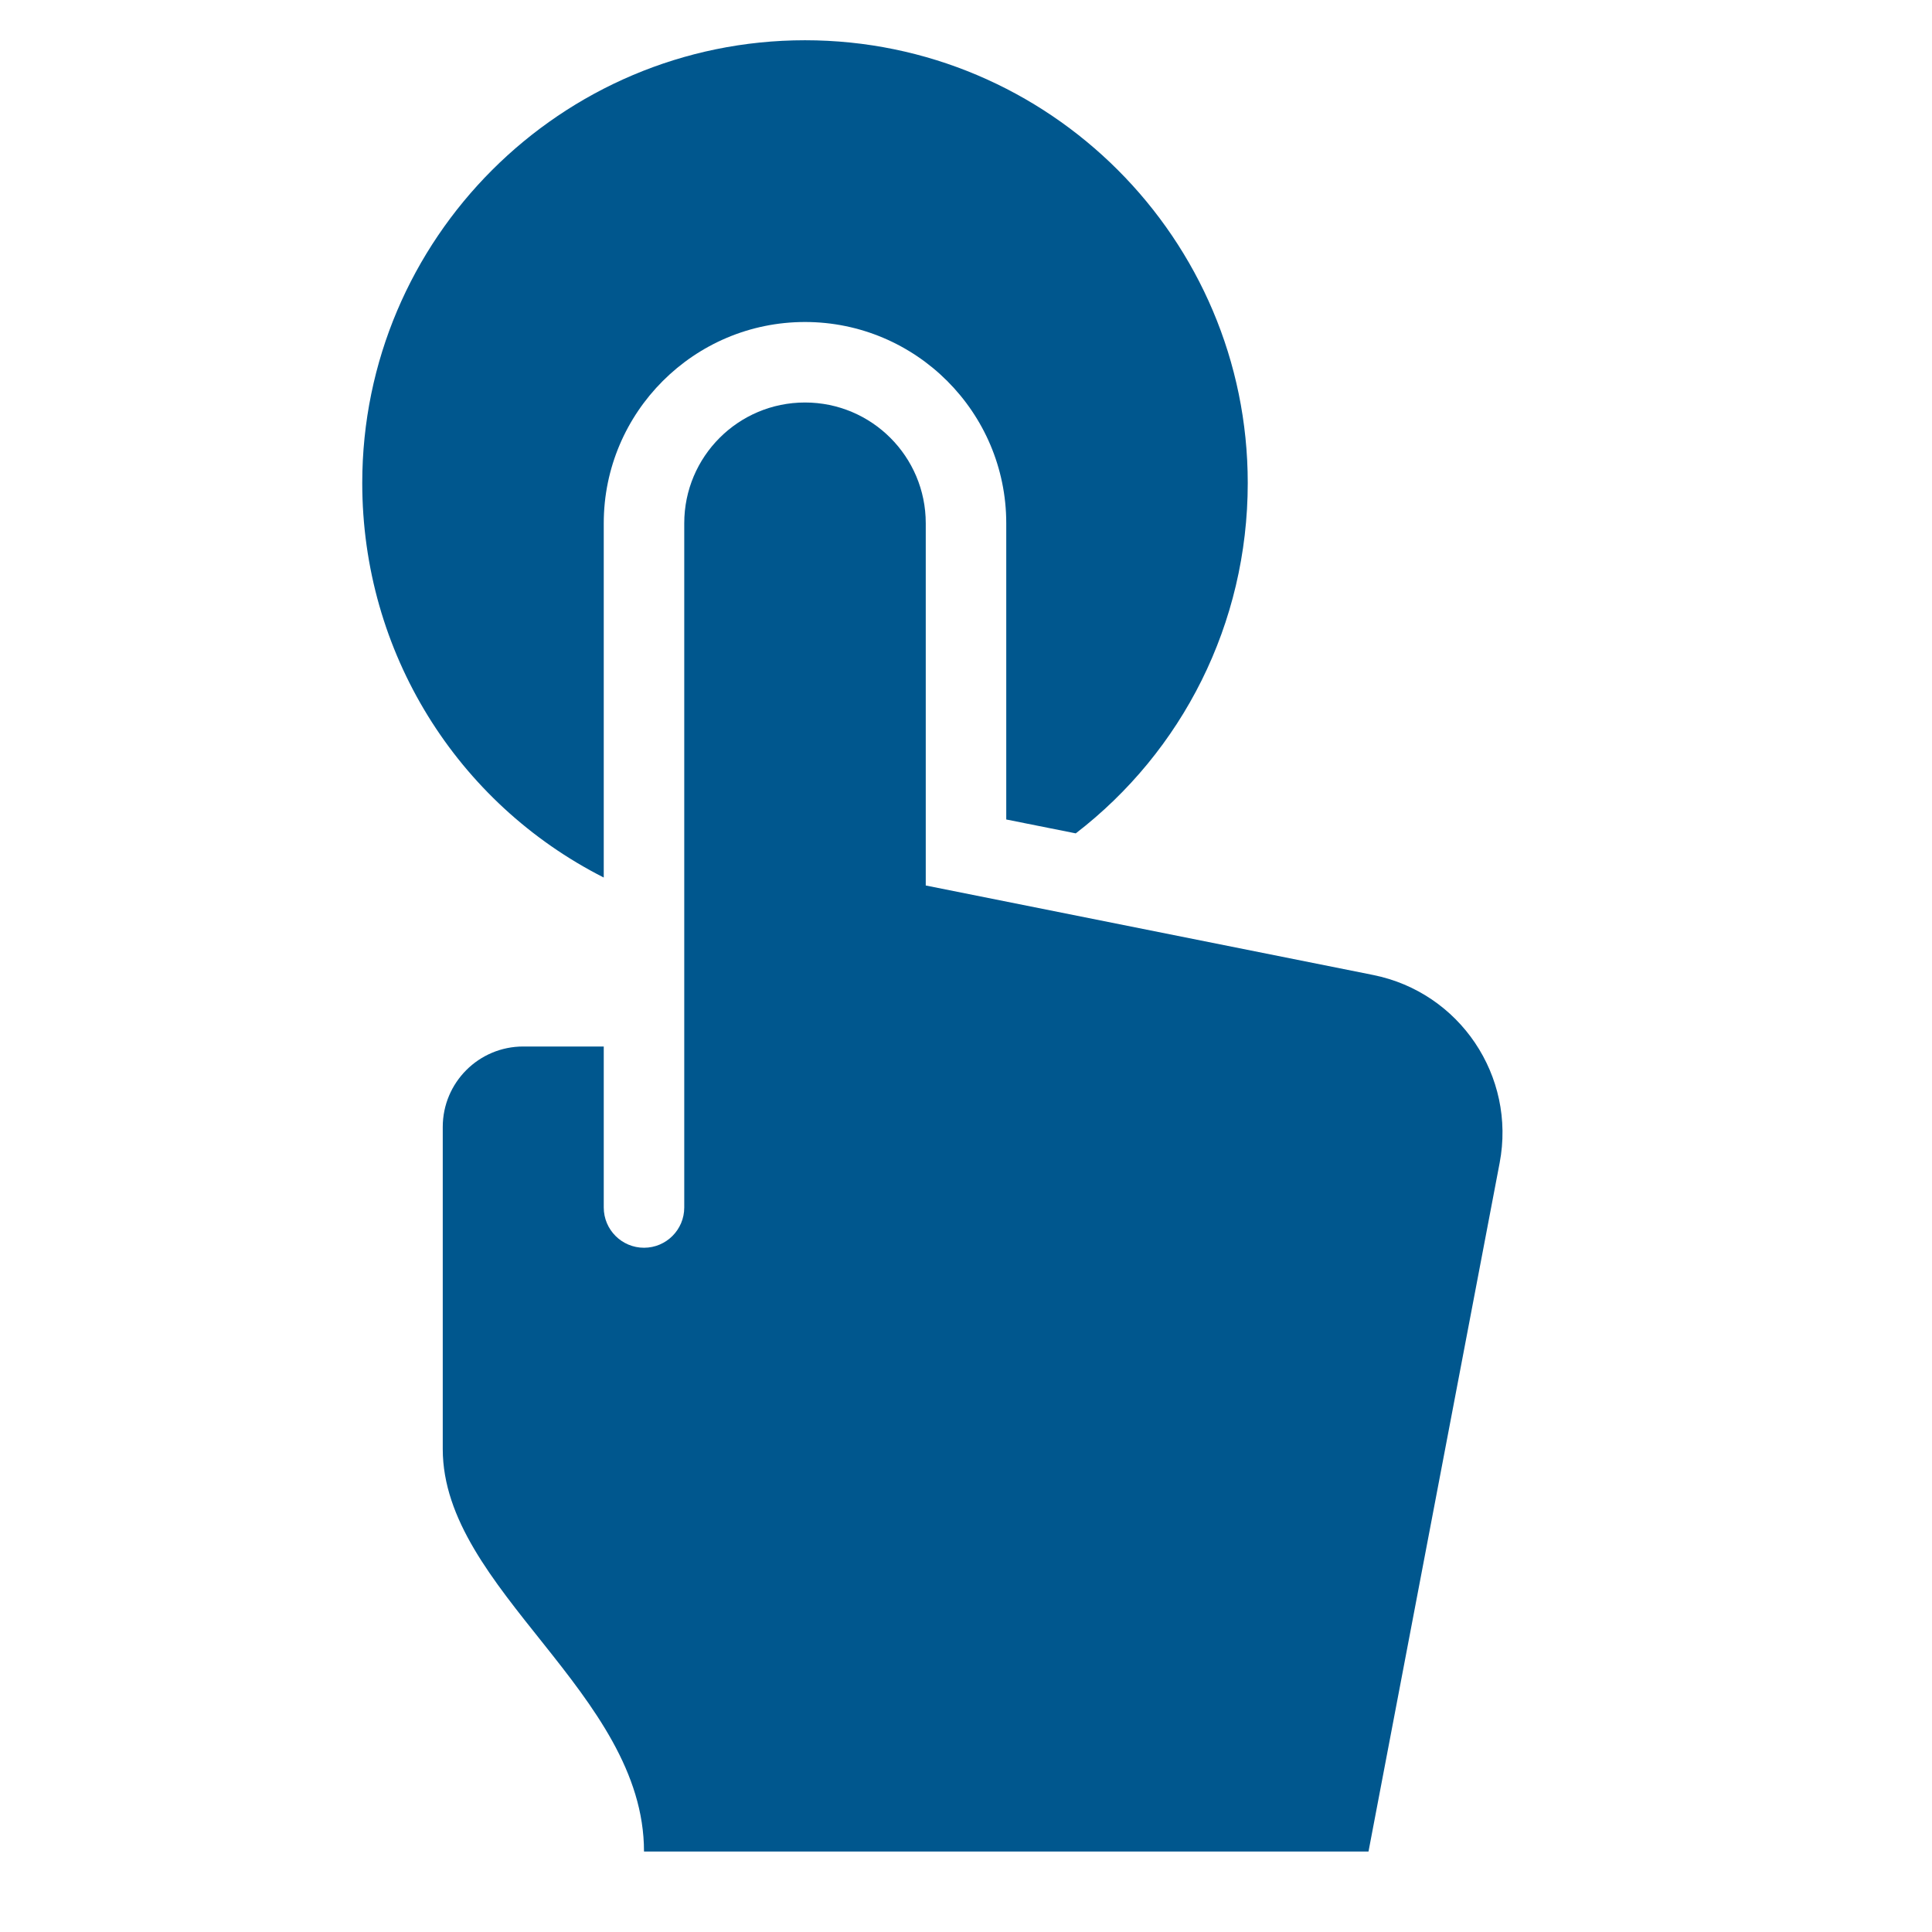 <svg xmlns="http://www.w3.org/2000/svg" xmlns:xlink="http://www.w3.org/1999/xlink" x="0px" y="0px" width="48px" height="48px" viewBox="0 0 48 48"><g >
<path fill="#00578e" d="M34.114,24.223L23,22v-9c0-1.657-1.343-3-3-3s-3,1.343-3,3v17c0,0.552-0.448,1-1,1
	s-1-0.448-1-1v-4h-2c-1.105,0-2,0.895-2,2v8c0,3.5,5,6.062,5,10h18l3.258-17.107
	C37.669,26.737,36.266,24.653,34.114,24.223z"/>
<path data-color="color-2" fill="#00578e" d="M15,21.802V13c0-2.757,2.243-5,5-5s5,2.243,5,5v7.36l1.727,0.345
	C29.372,18.67,31,15.499,31,12c0-6.065-4.935-11-11-11S9,5.935,9,12C9,16.209,11.35,19.951,15,21.802z"/>
</g></svg>